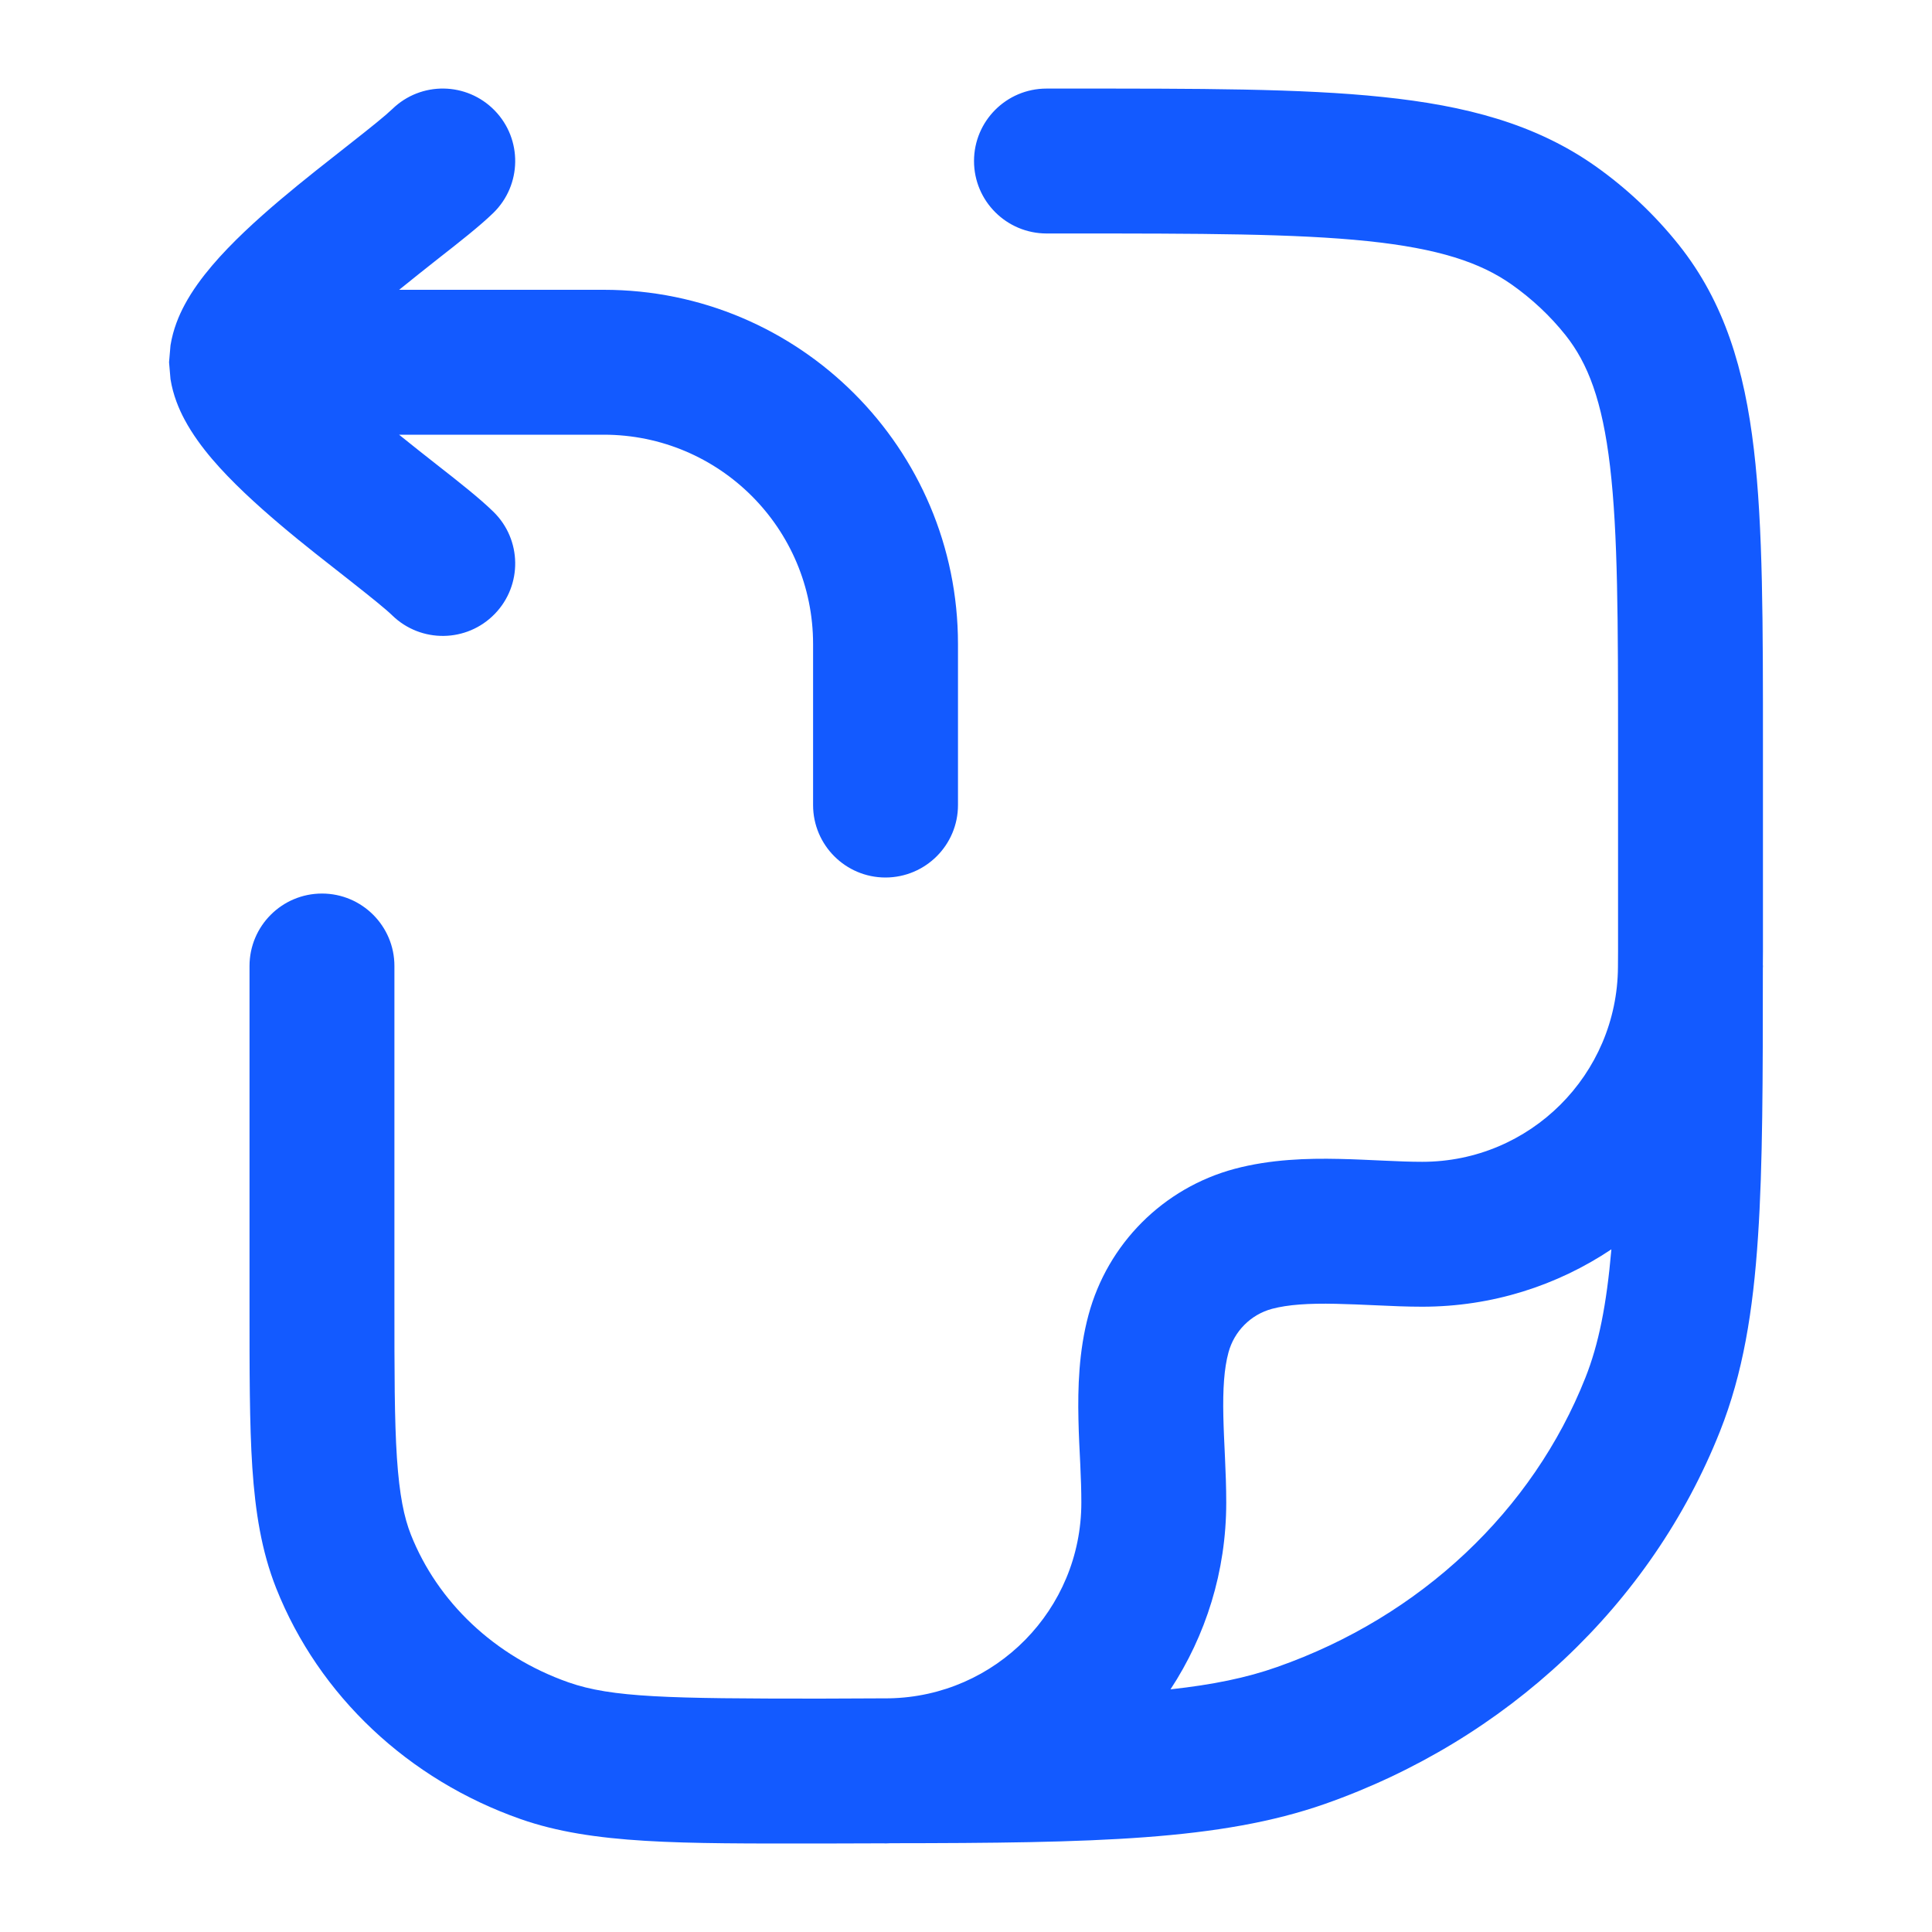 <svg width="20" height="20" viewBox="0 0 20 20" fill="none" xmlns="http://www.w3.org/2000/svg">
<path d="M11.06 0.917C12.403 0.917 13.468 0.915 14.313 1.004C15.171 1.093 15.892 1.281 16.513 1.718C16.84 1.949 17.132 2.225 17.38 2.536C17.854 3.132 18.059 3.829 18.156 4.651C18.251 5.455 18.25 6.466 18.25 7.727V9.848C18.25 9.896 18.249 9.942 18.249 9.989C18.249 9.992 18.25 9.996 18.25 10C18.25 10.007 18.249 10.015 18.249 10.022C18.249 11.164 18.248 12.065 18.199 12.799C18.148 13.577 18.042 14.22 17.806 14.815C17.093 16.613 15.594 18.014 13.716 18.674C12.636 19.052 11.335 19.079 9.218 19.081C9.201 19.081 9.184 19.083 9.167 19.083C9.161 19.083 9.155 19.082 9.148 19.082C8.936 19.082 8.714 19.084 8.484 19.084C7.049 19.084 6.138 19.094 5.389 18.831C4.232 18.425 3.303 17.559 2.859 16.441C2.707 16.057 2.643 15.652 2.612 15.192C2.582 14.739 2.583 14.181 2.583 13.485V10C2.583 9.586 2.919 9.25 3.333 9.25C3.747 9.25 4.083 9.586 4.083 10V13.485C4.083 14.2 4.083 14.701 4.109 15.093C4.135 15.479 4.183 15.709 4.254 15.888C4.529 16.581 5.117 17.146 5.886 17.416C6.333 17.573 6.922 17.584 8.484 17.584C8.738 17.584 8.979 17.581 9.206 17.581C10.308 17.56 11.194 16.662 11.194 15.555C11.194 15.436 11.19 15.307 11.183 15.159C11.176 15.016 11.167 14.853 11.164 14.691C11.157 14.371 11.167 13.987 11.268 13.613C11.466 12.875 12.042 12.298 12.78 12.1C13.154 12 13.539 11.99 13.858 11.997C14.021 12 14.184 12.009 14.326 12.015C14.474 12.022 14.603 12.027 14.723 12.027C15.839 12.027 16.743 11.125 16.749 10.01C16.749 9.957 16.75 9.903 16.75 9.848V7.727C16.75 6.43 16.749 5.523 16.667 4.827C16.587 4.148 16.438 3.761 16.206 3.469C16.049 3.272 15.861 3.095 15.648 2.945C15.326 2.718 14.895 2.573 14.158 2.496C13.409 2.418 12.435 2.417 11.06 2.417H10.833C10.419 2.416 10.083 2.081 10.083 1.667C10.083 1.253 10.419 0.917 10.833 0.917H11.06ZM16.681 12.933C16.12 13.308 15.447 13.527 14.723 13.527C14.565 13.527 14.404 13.52 14.257 13.513C14.104 13.506 13.965 13.5 13.827 13.497C13.547 13.491 13.333 13.505 13.168 13.549C12.948 13.608 12.776 13.781 12.717 14.001C12.672 14.166 12.658 14.379 12.664 14.66C12.667 14.798 12.674 14.937 12.681 15.089C12.688 15.237 12.694 15.398 12.694 15.555C12.694 16.269 12.481 16.933 12.117 17.488C12.554 17.44 12.903 17.369 13.22 17.257C14.71 16.734 15.868 15.635 16.412 14.262C16.549 13.917 16.631 13.51 16.681 12.933ZM4.061 1.129C4.358 0.84 4.832 0.847 5.121 1.144C5.41 1.441 5.403 1.916 5.106 2.205C4.966 2.341 4.745 2.514 4.543 2.672C4.409 2.777 4.271 2.888 4.132 3H6.25C8.275 3 9.917 4.642 9.917 6.667V8.334C9.917 8.748 9.581 9.083 9.167 9.084C8.753 9.084 8.417 8.748 8.417 8.334V6.667C8.417 5.47 7.447 4.5 6.25 4.5H4.131C4.27 4.612 4.409 4.722 4.543 4.827C4.745 4.985 4.966 5.159 5.106 5.296C5.403 5.584 5.41 6.059 5.121 6.356C4.832 6.653 4.358 6.659 4.061 6.371C3.99 6.302 3.845 6.186 3.617 6.006C3.406 5.84 3.145 5.639 2.898 5.429C2.655 5.223 2.397 4.988 2.195 4.751C2.094 4.632 1.991 4.494 1.911 4.344C1.853 4.236 1.792 4.093 1.765 3.925L1.75 3.75L1.765 3.575C1.792 3.407 1.853 3.264 1.911 3.156C1.991 3.006 2.094 2.869 2.195 2.75C2.397 2.512 2.655 2.277 2.898 2.071C3.145 1.862 3.406 1.659 3.617 1.493C3.845 1.314 3.99 1.197 4.061 1.129Z" fill="#135AFF"/>
</svg>
